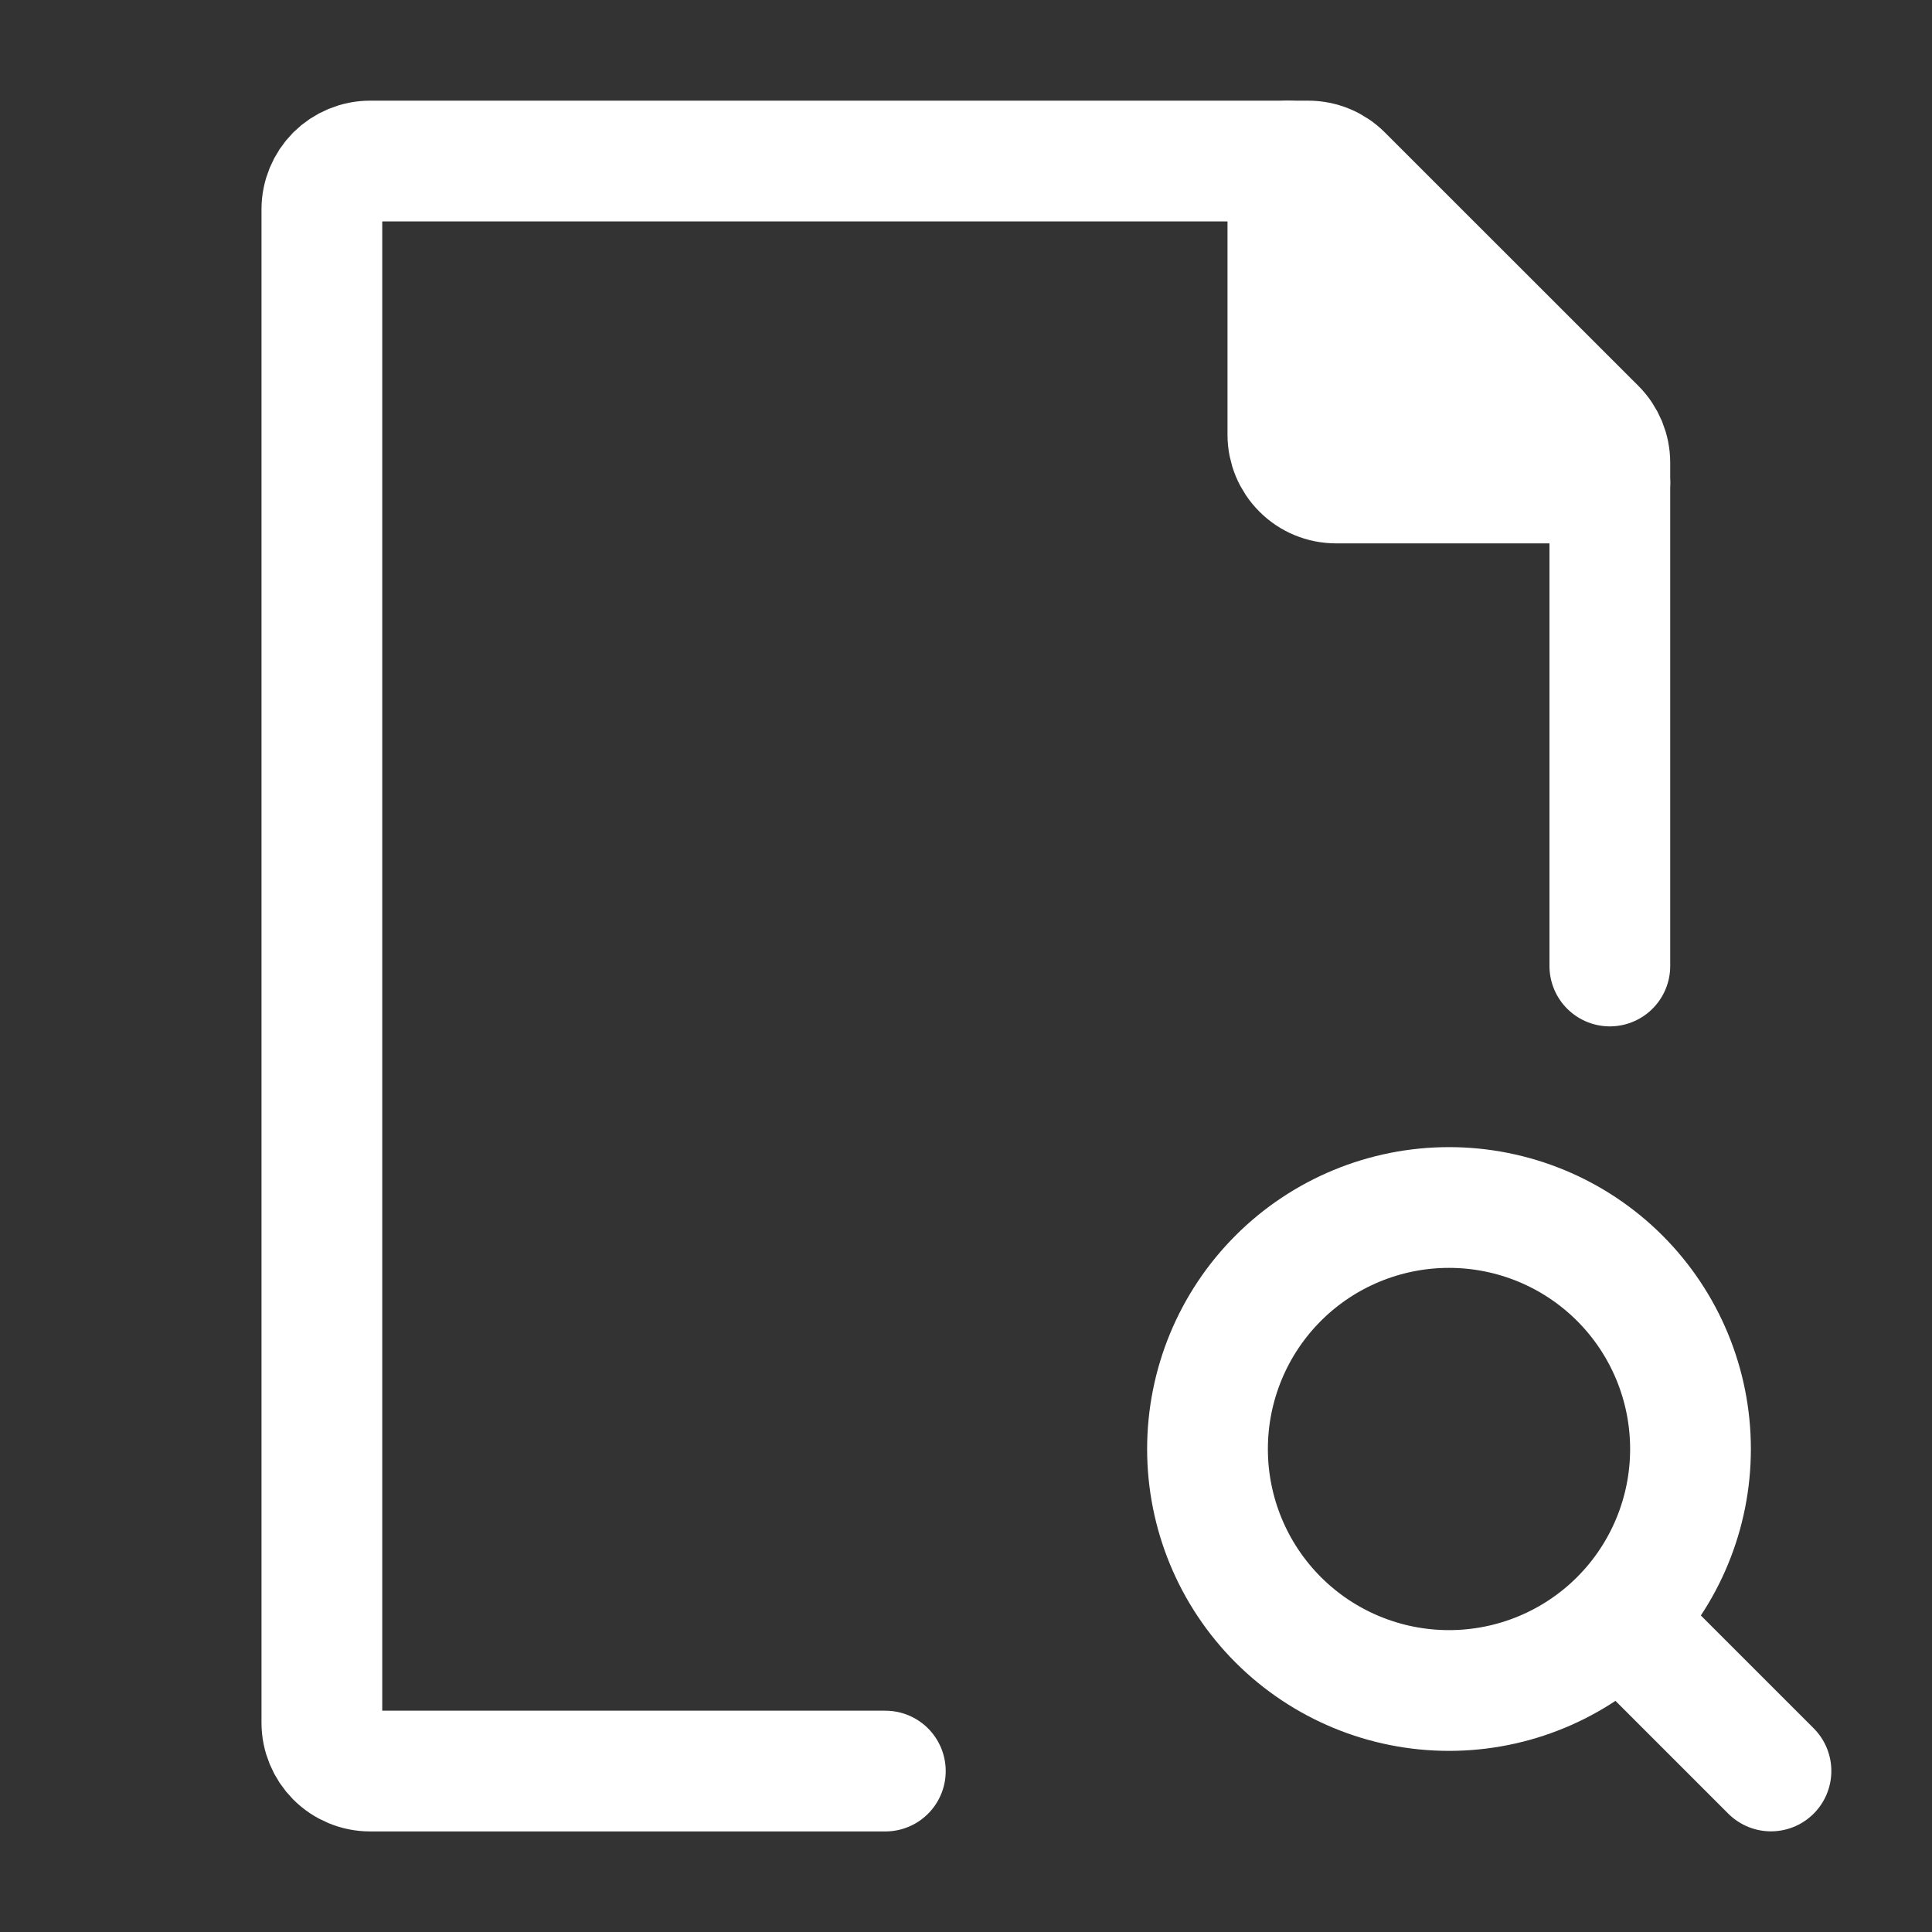 <svg width="20" height="20" viewBox="0 0 20 20" fill="none" xmlns="http://www.w3.org/2000/svg">
<rect x="0" y="0" width="20" height="20" fill="#333333" stroke="none"/>
<path d="M17.083 17.083L18.333 18.333M12.5 15C12.5 15.663 12.763 16.299 13.232 16.768C13.701 17.237 14.337 17.5 15 17.5C15.663 17.5 16.299 17.237 16.768 16.768C17.237 16.299 17.5 15.663 17.5 15C17.5 14.337 17.237 13.701 16.768 13.232C16.299 12.763 15.663 12.5 15 12.5C14.337 12.5 13.701 12.763 13.232 13.232C12.763 13.701 12.5 14.337 12.5 15Z" stroke="white" stroke-width="1.25" stroke-linecap="round" stroke-linejoin="round"/>
<path d="M16.665 10V4.791C16.665 4.725 16.652 4.66 16.627 4.599C16.602 4.539 16.565 4.483 16.519 4.437L13.895 1.814C13.802 1.72 13.675 1.667 13.542 1.667H3.832C3.699 1.667 3.572 1.72 3.478 1.813C3.385 1.907 3.332 2.034 3.332 2.167V17.834C3.332 17.966 3.385 18.093 3.478 18.187C3.572 18.281 3.699 18.334 3.832 18.334H9.165" stroke="white" stroke-width="1.25" stroke-linecap="round" stroke-linejoin="round"/>
<path d="M13.332 1.667V4.5C13.332 4.633 13.385 4.76 13.479 4.854C13.572 4.948 13.699 5 13.832 5H16.665" fill="white"/>
<path d="M13.332 1.667V4.5C13.332 4.633 13.385 4.76 13.479 4.854C13.572 4.948 13.699 5 13.832 5H16.665" stroke="white" stroke-width="1.25" stroke-linecap="round" stroke-linejoin="round"/>
</svg>
